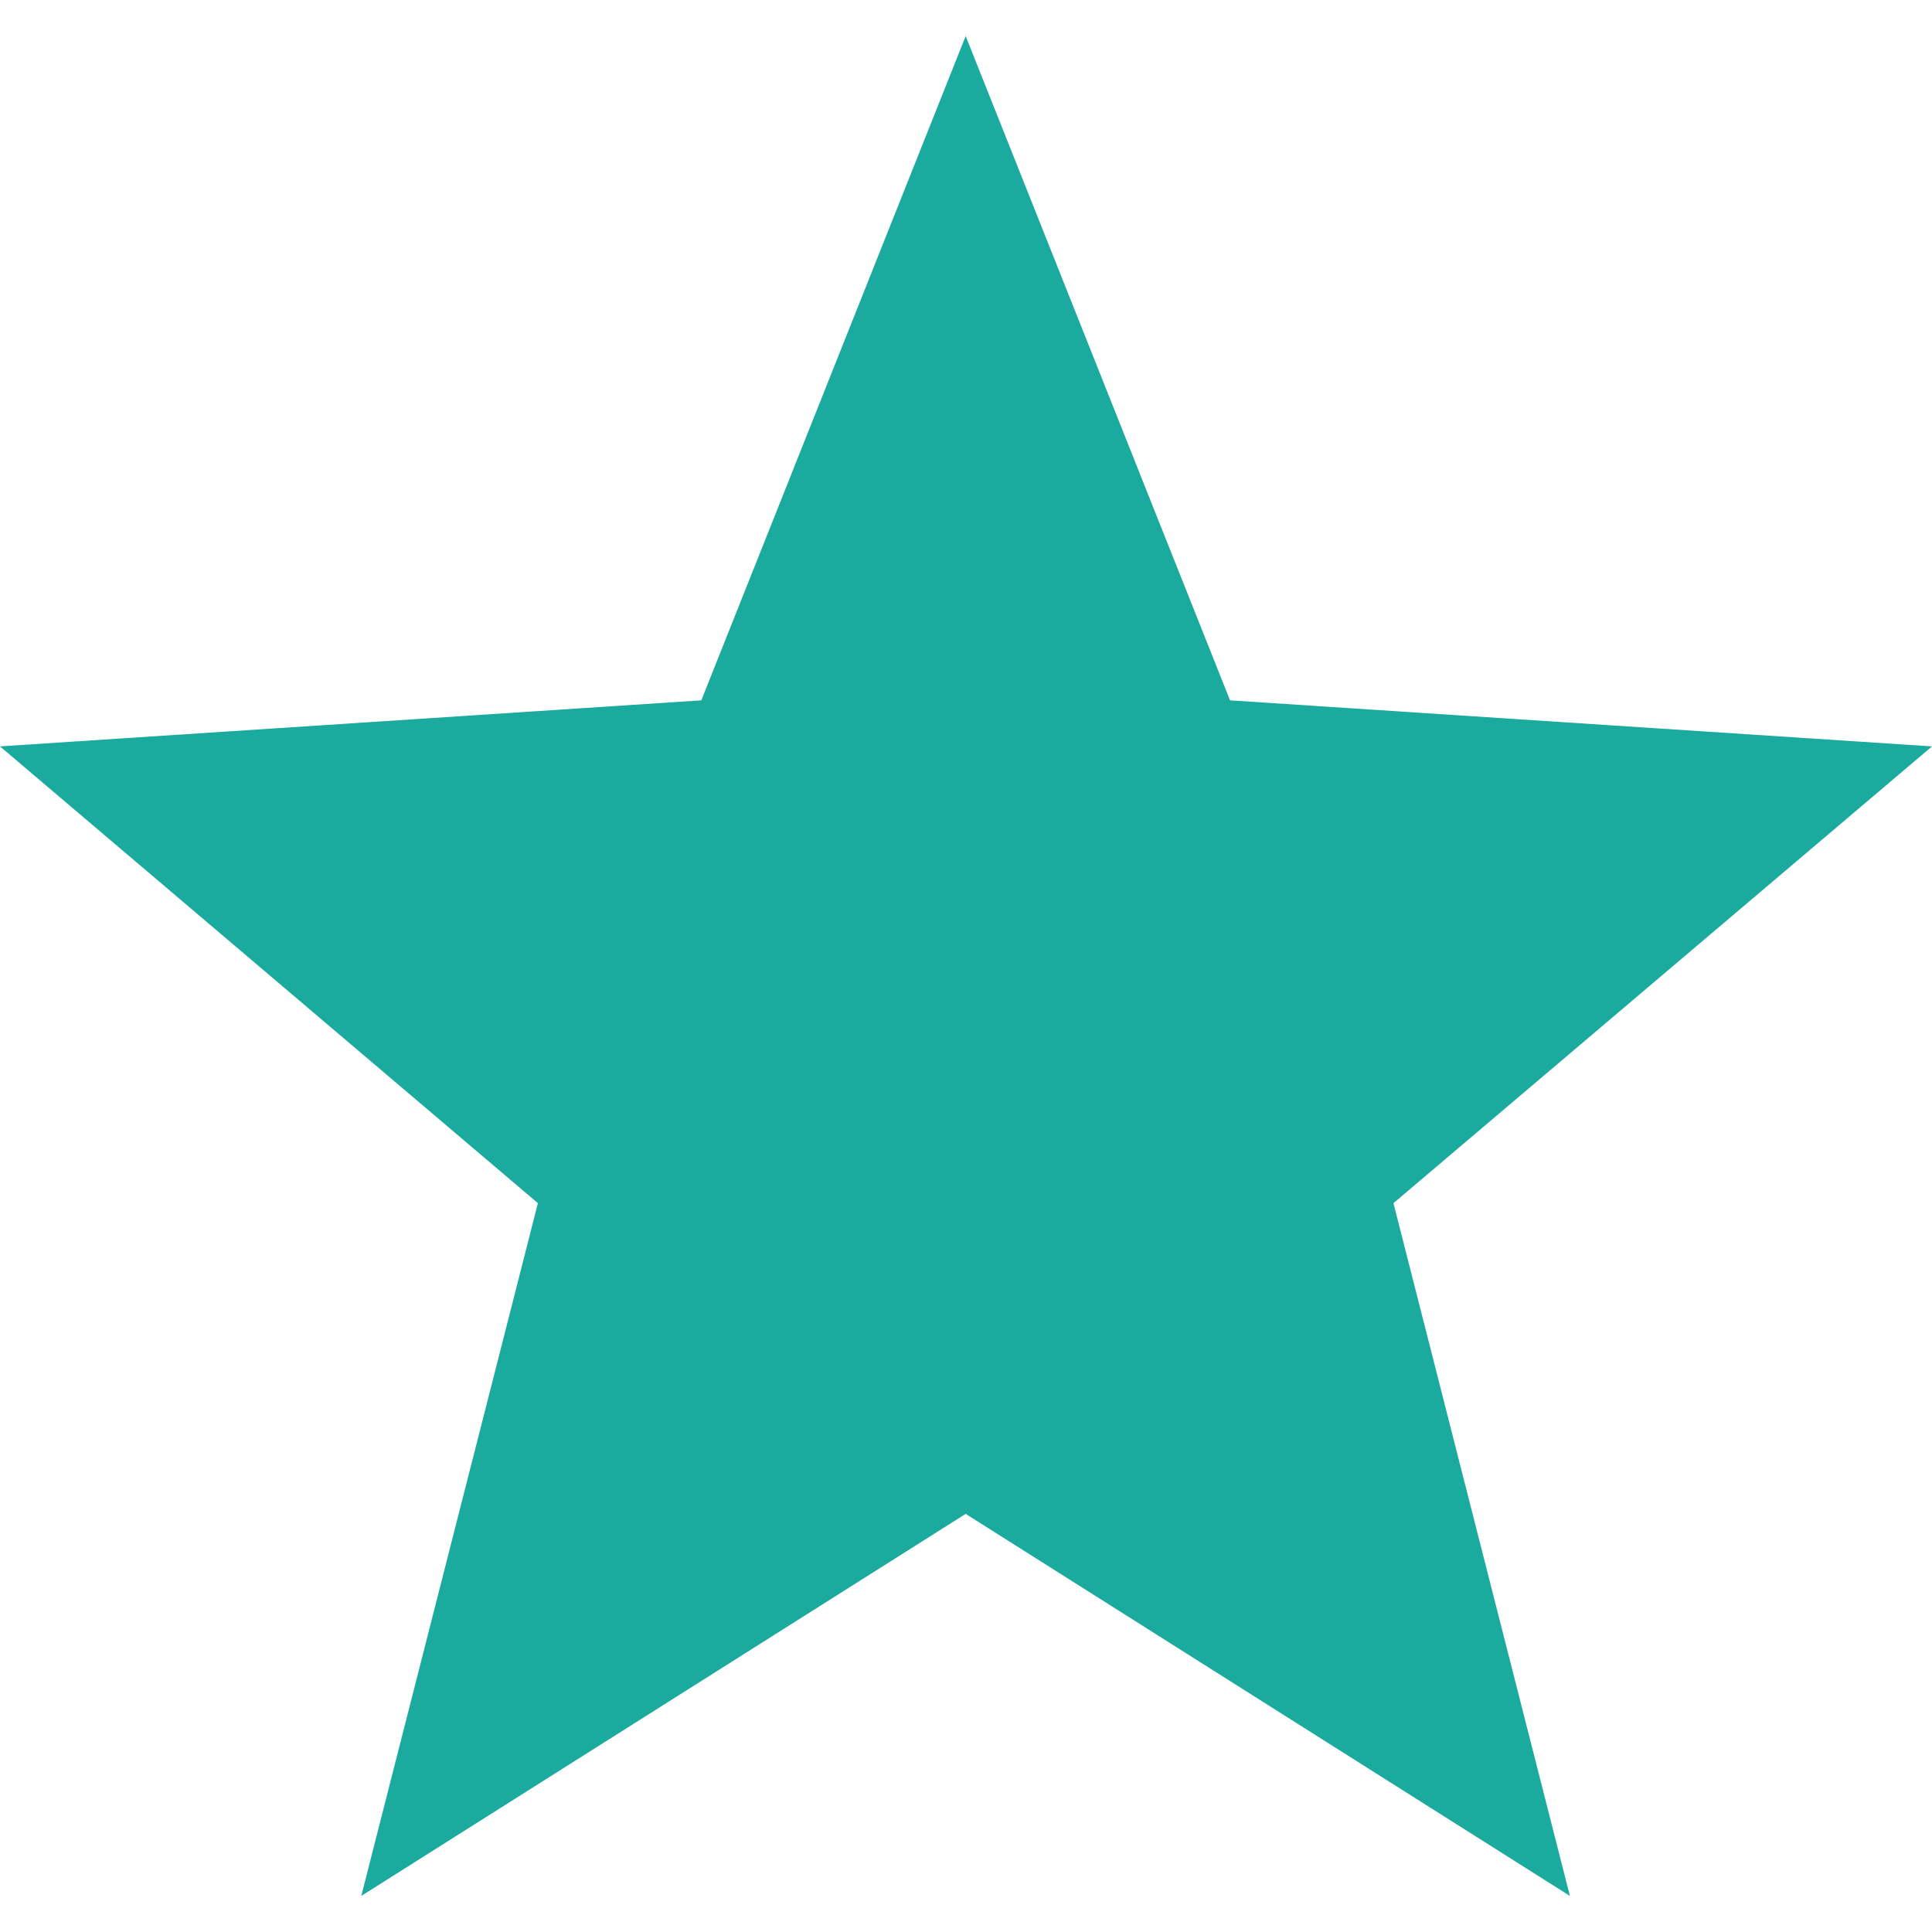 <svg width="12" height="12" viewBox="0 0 12 12" fill="none" xmlns="http://www.w3.org/2000/svg">
<g clip-path="url(#clip0_201_767)">
<path d="M12 4.636L7.64 4.35L5.998 0.224L4.356 4.35L0 4.636L3.341 7.473L2.244 11.776L5.998 9.403L9.751 11.776L8.655 7.473L12 4.636Z" fill="#1AAA9E"/>
</g>
<defs>
<clipPath id="clip0_201_767">
<rect width="12" height="12" fill="white"/>
</clipPath>
</defs>
</svg>
